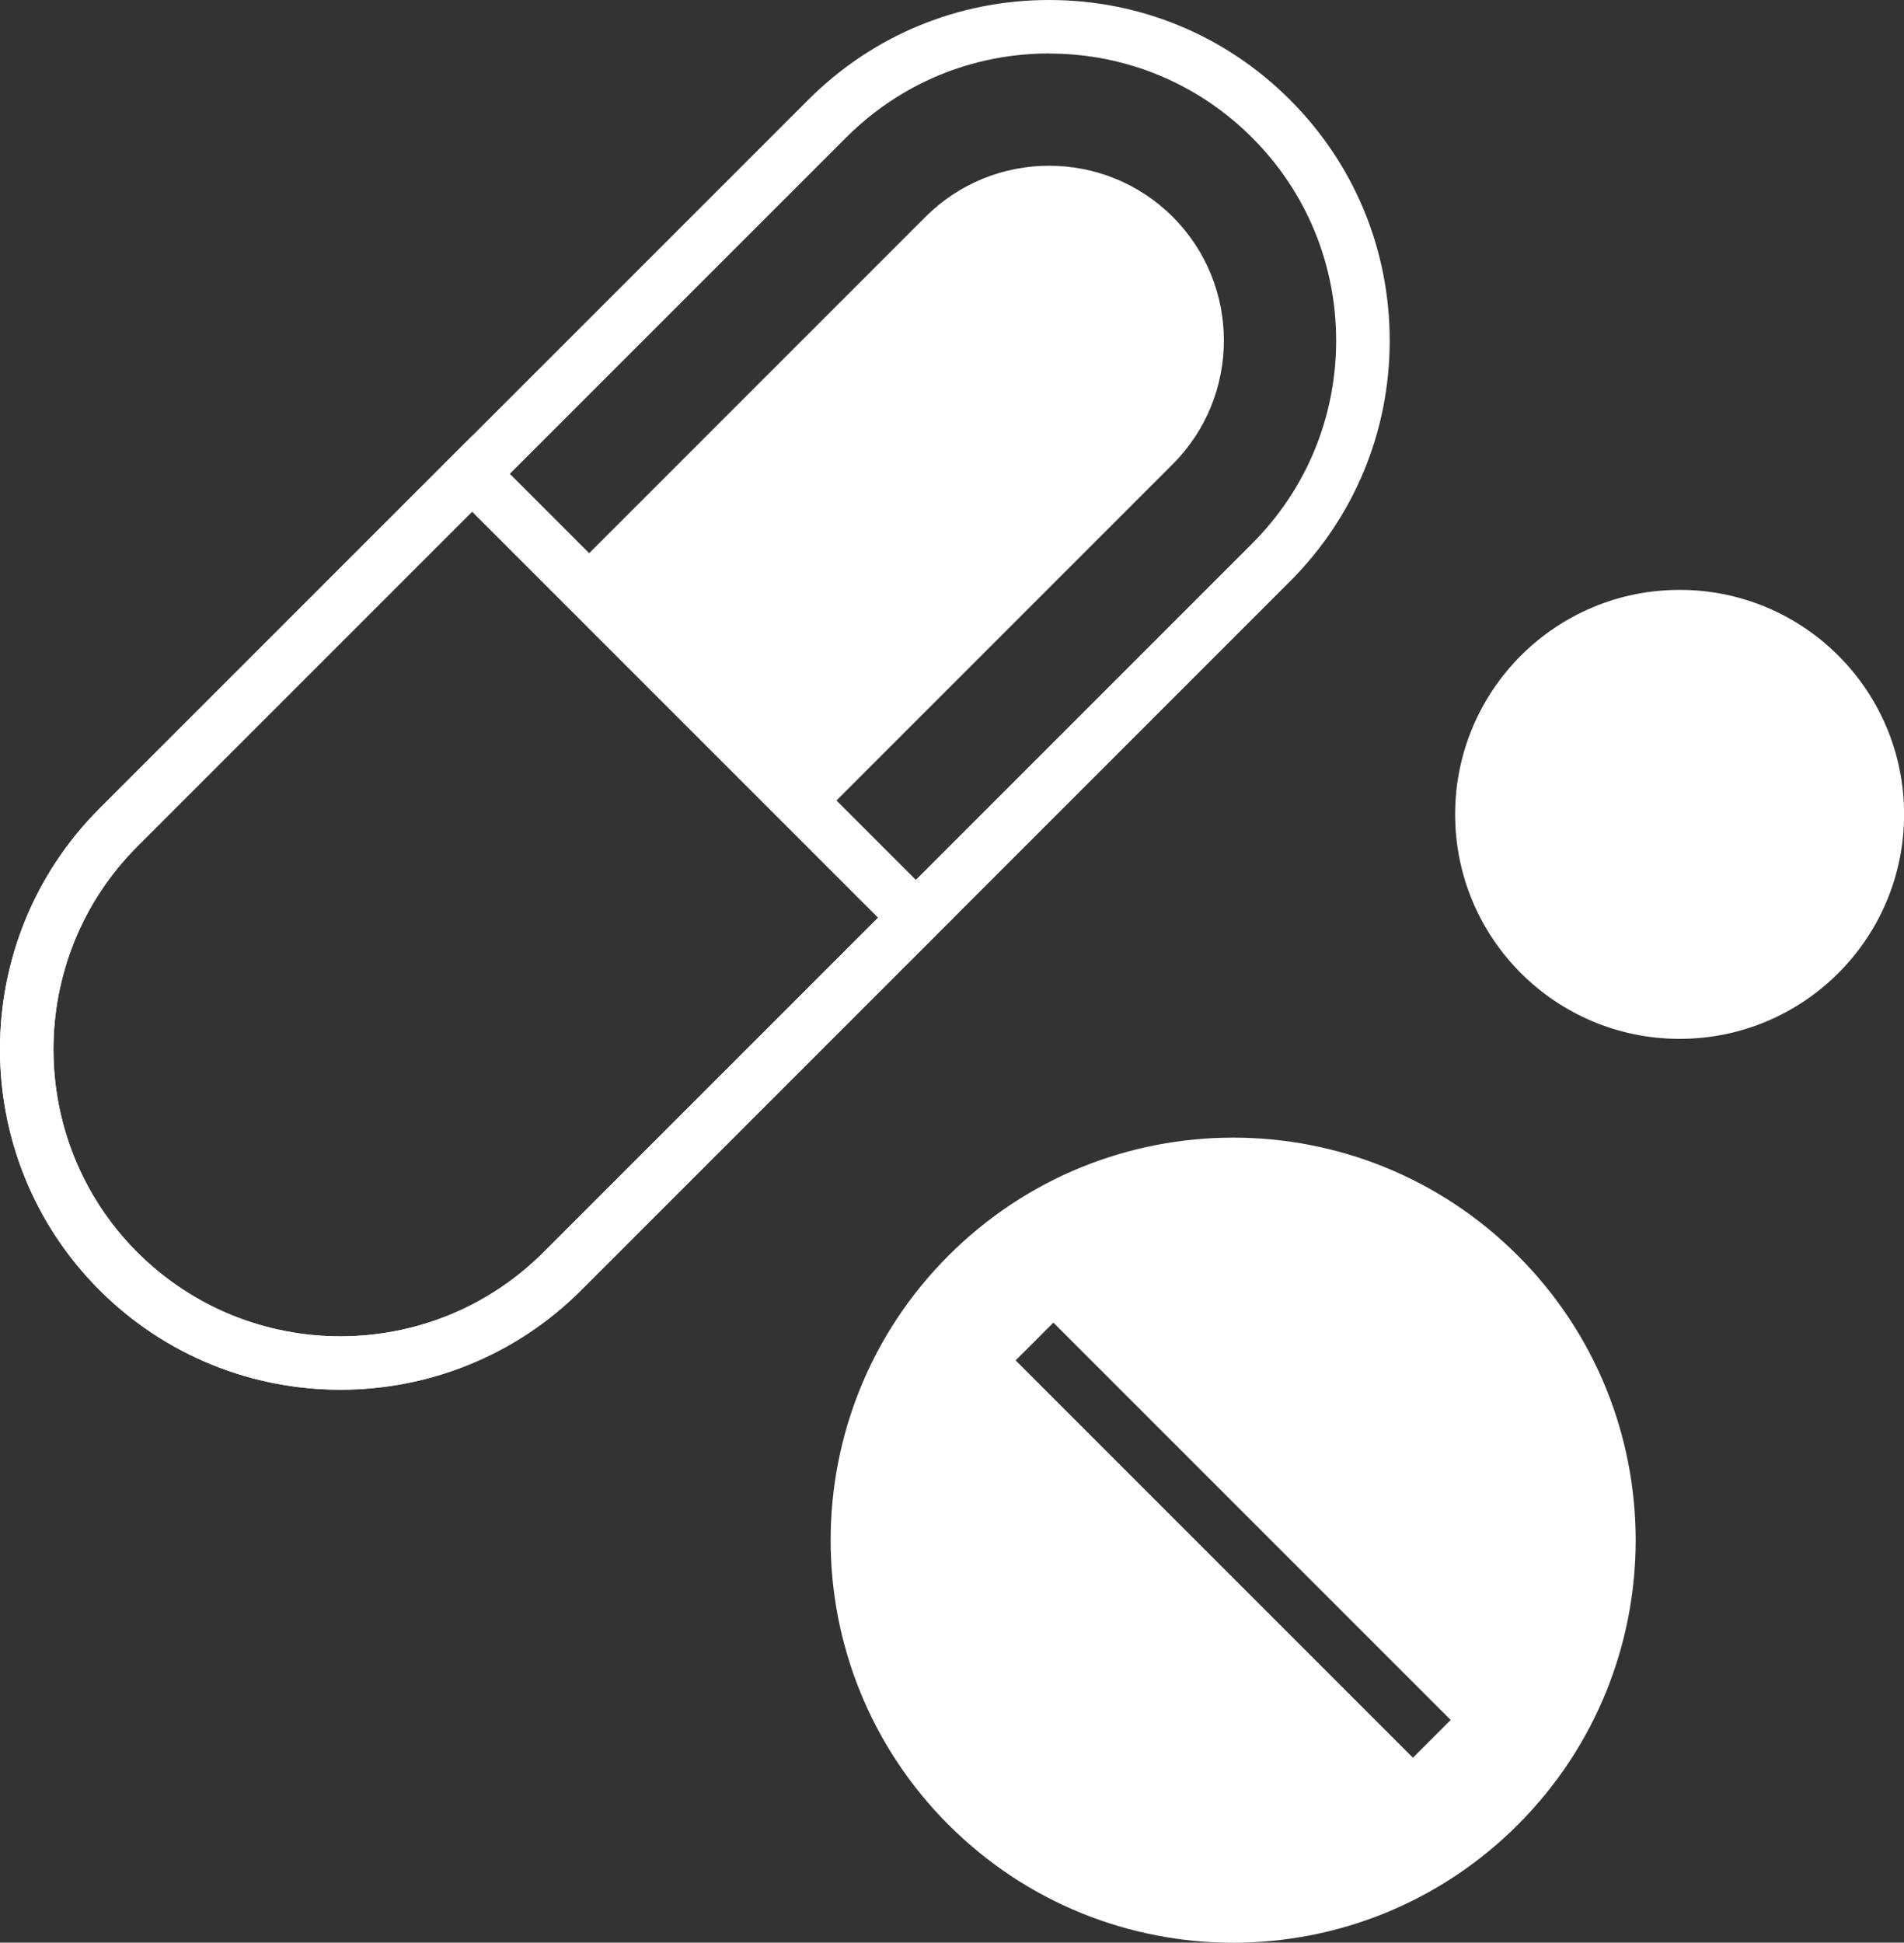 <?xml version="1.0" encoding="UTF-8"?><svg id="Layer_2" xmlns="http://www.w3.org/2000/svg" viewBox="0 0 20.976 21.4"><rect x="0" y="0" width="20.976" height="21.4" fill="#333333" stroke="none"/><g id="Layer_1-2"><circle cx="18.504" cy="8.971" r="2.473" fill="#fff" stroke-width="0"/><line x1="15.774" y1="19.154" x2="11.397" y2="14.778" fill="#fff" stroke-width="0"/><path d="m16.721,13.831c-1.732-1.732-4.539-1.732-6.271,0-1.732,1.732-1.732,4.539,0,6.271,1.732,1.732,4.539,1.732,6.271,0,1.732-1.732,1.732-4.539,0-6.271Zm-1.155,5.532l-4.377-4.377.416-.416,4.377,4.377-.416.416Z" fill="#fff" stroke-width="0"/><path d="m3.75,15.309c-.961,0-1.921-.366-2.653-1.097-1.463-1.463-1.463-3.843-0-5.306L8.905,1.099c.709-.709,1.651-1.099,2.653-1.099s1.944.39,2.653,1.099h-0.0 0c.709.709,1.099,1.651,1.099,2.653,0,1.002-.39,1.944-1.099,2.653l-7.808,7.808c-.731.731-1.692,1.097-2.653,1.097ZM11.558.589c-.845,0-1.639.329-2.236.926L1.513,9.323c-1.233,1.233-1.233,3.24 0,4.473,1.233,1.233,3.24,1.233,4.473,0l7.808-7.808c.597-.597.926-1.392.926-2.236s-.329-1.639-.926-2.236h-0c-.597-.597-1.392-.926-2.236-.926Z" fill="#fff" stroke-width="0"/><path d="m12.92,2.389c.751.751.751,1.973-0,2.724l-3.913,3.913-2.724-2.724,3.913-3.913c.751-.751,1.973-.751,2.724,0Z" fill="#fff" stroke-width="0"/><path d="m3.75,15.309c-.961,0-1.921-.366-2.653-1.097h-0c-1.463-1.463-1.463-3.843,0-5.306l4.103-4.103,5.305,5.305-4.103,4.103c-.731.731-1.692,1.097-2.653,1.097Zm-2.236-1.513c1.233,1.233,3.24,1.233,4.473,0l3.687-3.686-4.473-4.473-3.687,3.687c-1.233,1.233-1.233,3.24 0,4.473h-0Z" fill="#fff" stroke-width="0"/></g></svg>